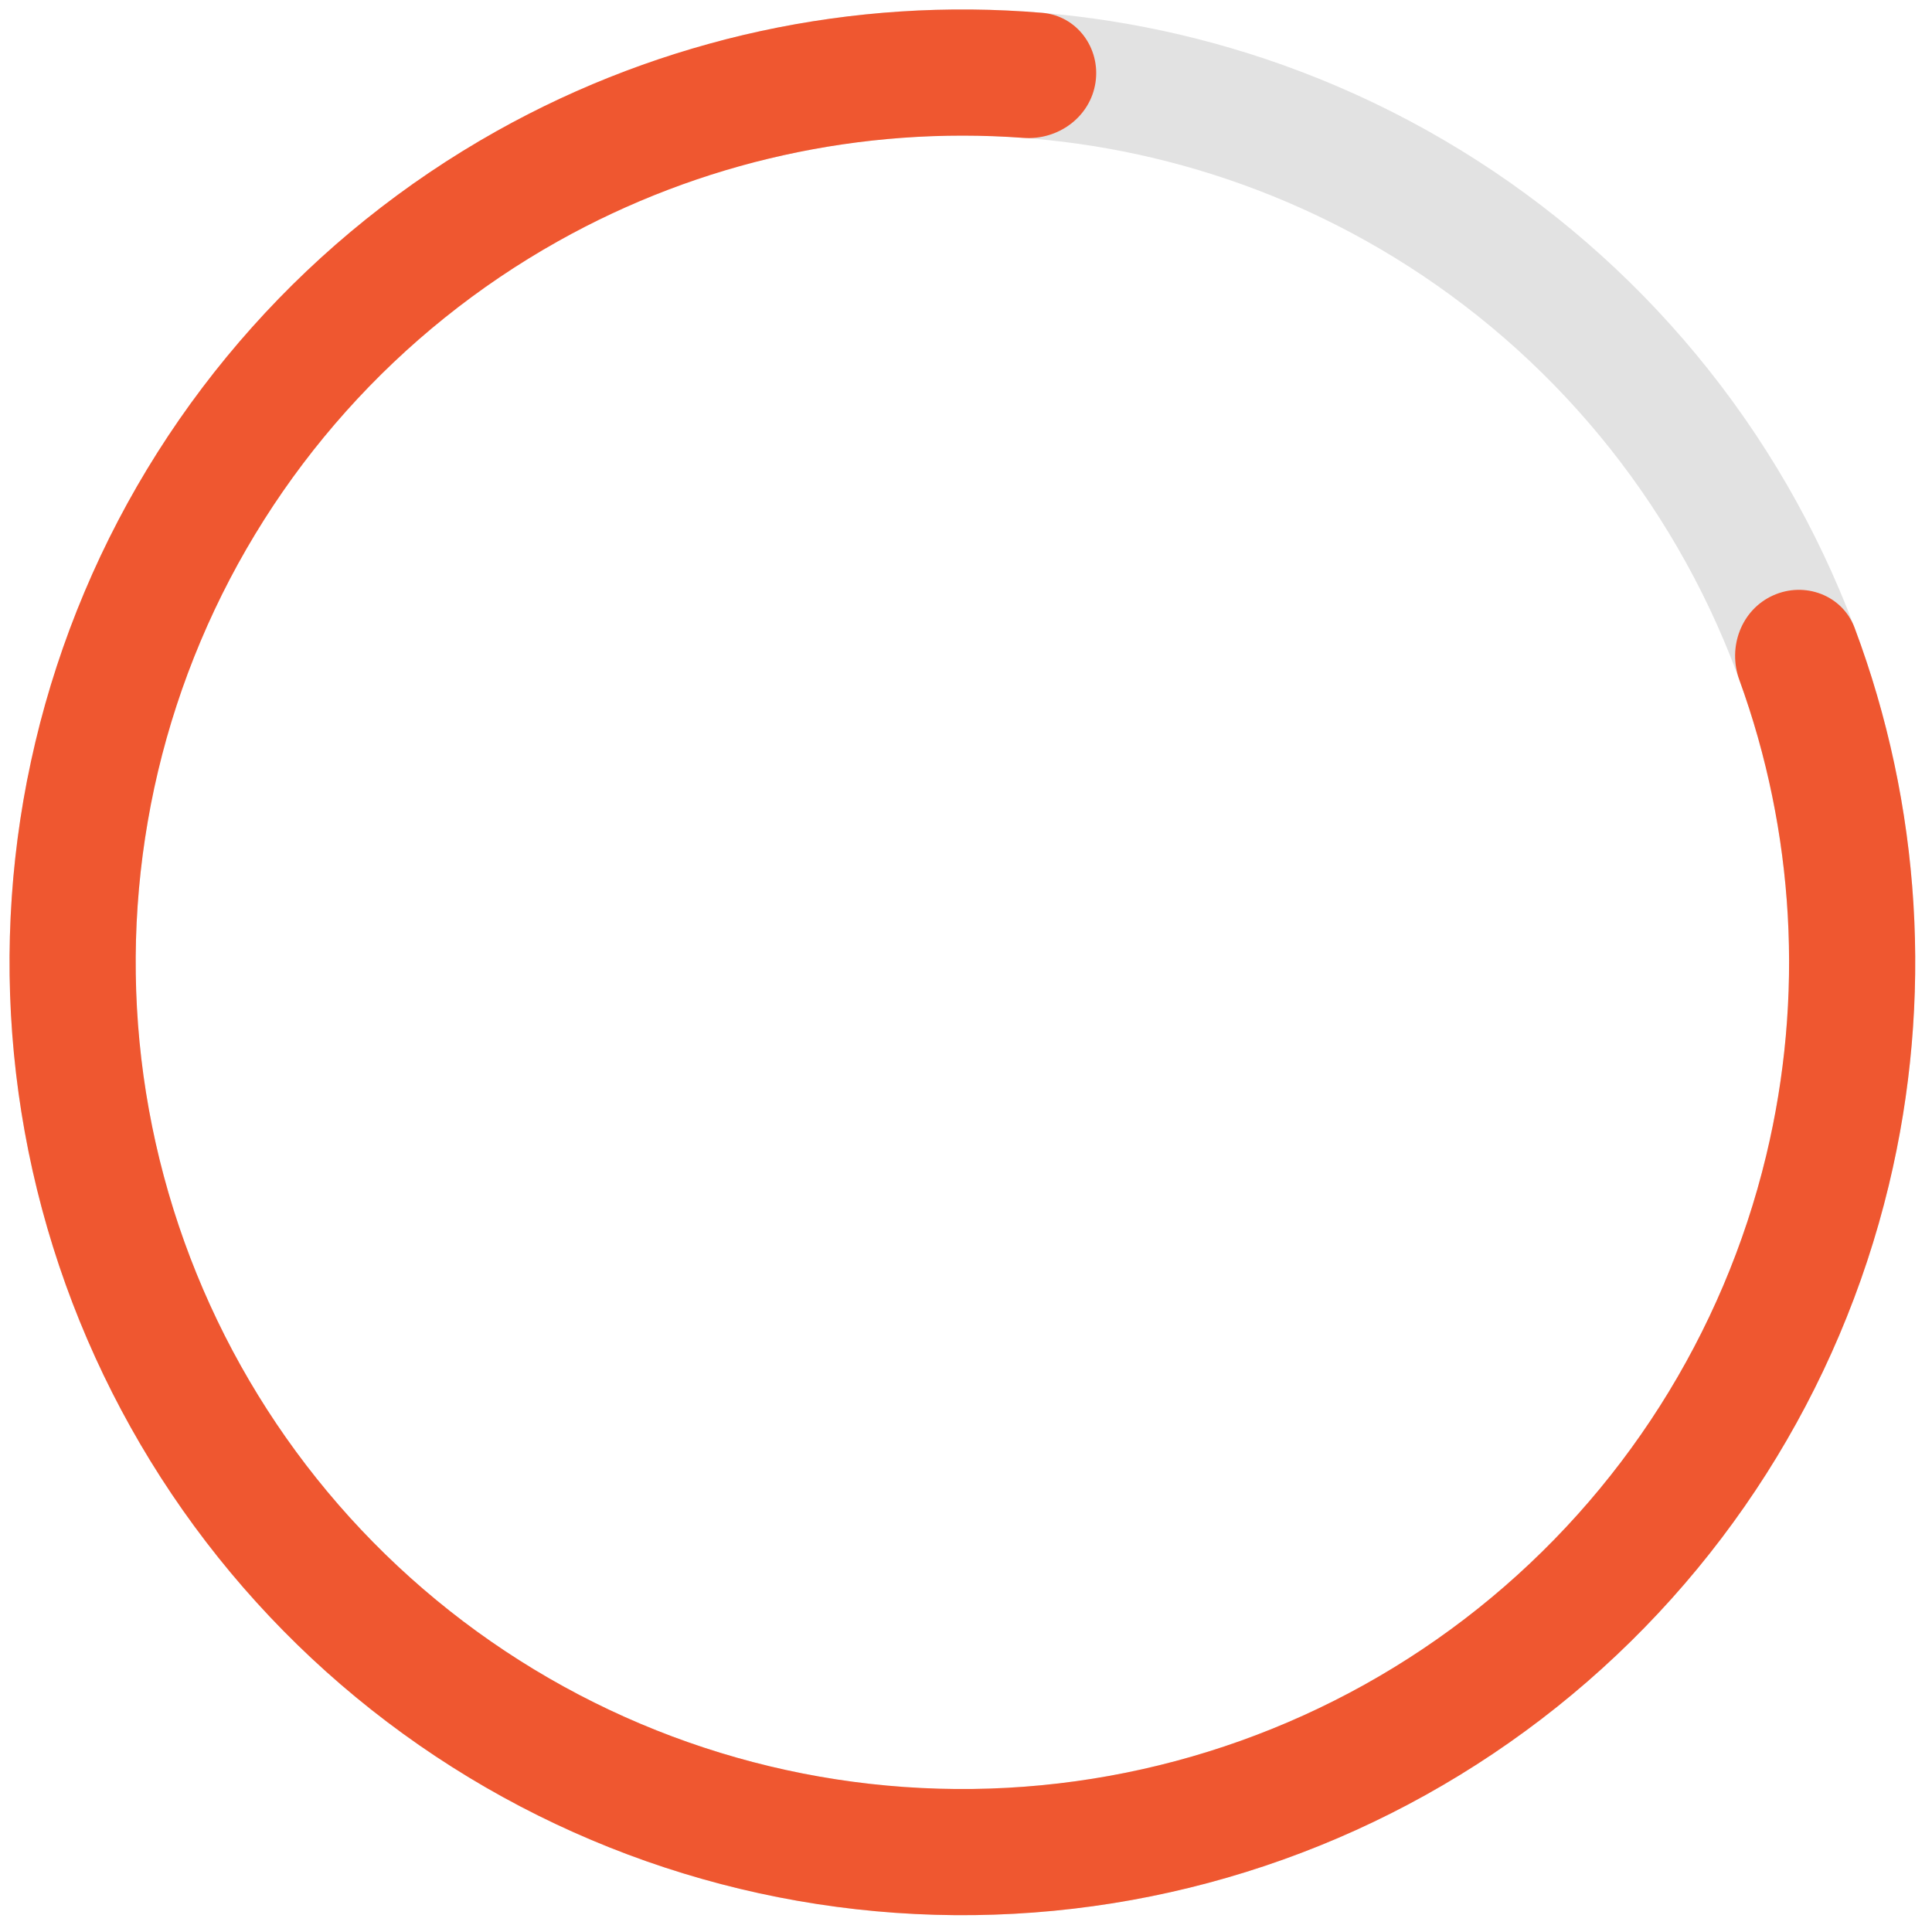 <?xml version="1.0" encoding="UTF-8"?> <svg xmlns="http://www.w3.org/2000/svg" width="147" height="147" viewBox="0 0 147 147" fill="none"><path d="M52.051 8.917C51.222 6.399 52.589 3.669 55.156 3.009C69.142 -0.591 83.927 0.061 97.598 4.94C112.779 10.359 125.722 20.683 134.38 34.28C143.038 47.877 146.918 63.972 145.406 80.021C143.894 96.07 137.076 111.157 126.031 122.898C114.986 134.639 100.343 142.364 84.416 144.852C68.49 147.34 52.188 144.45 38.088 136.637C23.988 128.825 12.894 116.536 6.559 101.713C0.854 88.366 -0.698 73.649 2.042 59.468C2.544 56.866 5.186 55.336 7.749 56.01C10.313 56.683 11.825 59.306 11.349 61.914C9.136 74.024 10.52 86.556 15.385 97.941C20.882 110.801 30.507 121.463 42.74 128.241C54.974 135.019 69.117 137.527 82.935 135.368C96.753 133.209 109.457 126.507 119.04 116.321C128.623 106.134 134.538 93.045 135.849 79.121C137.161 65.197 133.795 51.233 126.283 39.436C118.771 27.639 107.542 18.682 94.371 13.98C82.71 9.818 70.117 9.202 58.164 12.149C55.591 12.784 52.88 11.434 52.051 8.917Z" fill="#636363" fill-opacity="0.18"></path><path d="M134.903 45.306C137.318 44.214 140.178 45.281 141.109 47.762C146.18 61.285 147.11 76.055 143.717 90.168C139.949 105.841 131.065 119.812 118.469 129.871C105.873 139.931 90.284 145.506 74.166 145.715C58.047 145.924 42.319 140.755 29.467 131.026C16.614 121.297 7.371 107.561 3.197 91.991C-0.976 76.421 0.159 59.904 6.422 45.051C12.685 30.198 23.72 17.856 37.782 9.975C50.445 2.879 64.912 -0.235 79.304 0.976C81.945 1.198 83.749 3.661 83.352 6.282C82.956 8.903 80.509 10.687 77.866 10.491C65.589 9.583 53.275 12.296 42.475 18.349C30.274 25.186 20.701 35.894 15.267 48.781C9.832 61.667 8.848 75.998 12.469 89.506C16.09 103.015 24.109 114.932 35.26 123.373C46.411 131.814 60.057 136.298 74.041 136.117C88.026 135.935 101.551 131.099 112.479 122.371C123.407 113.643 131.115 101.523 134.384 87.924C137.278 75.887 136.548 63.299 132.341 51.729C131.435 49.238 132.488 46.399 134.903 45.306Z" fill="#EF5730"></path></svg> 